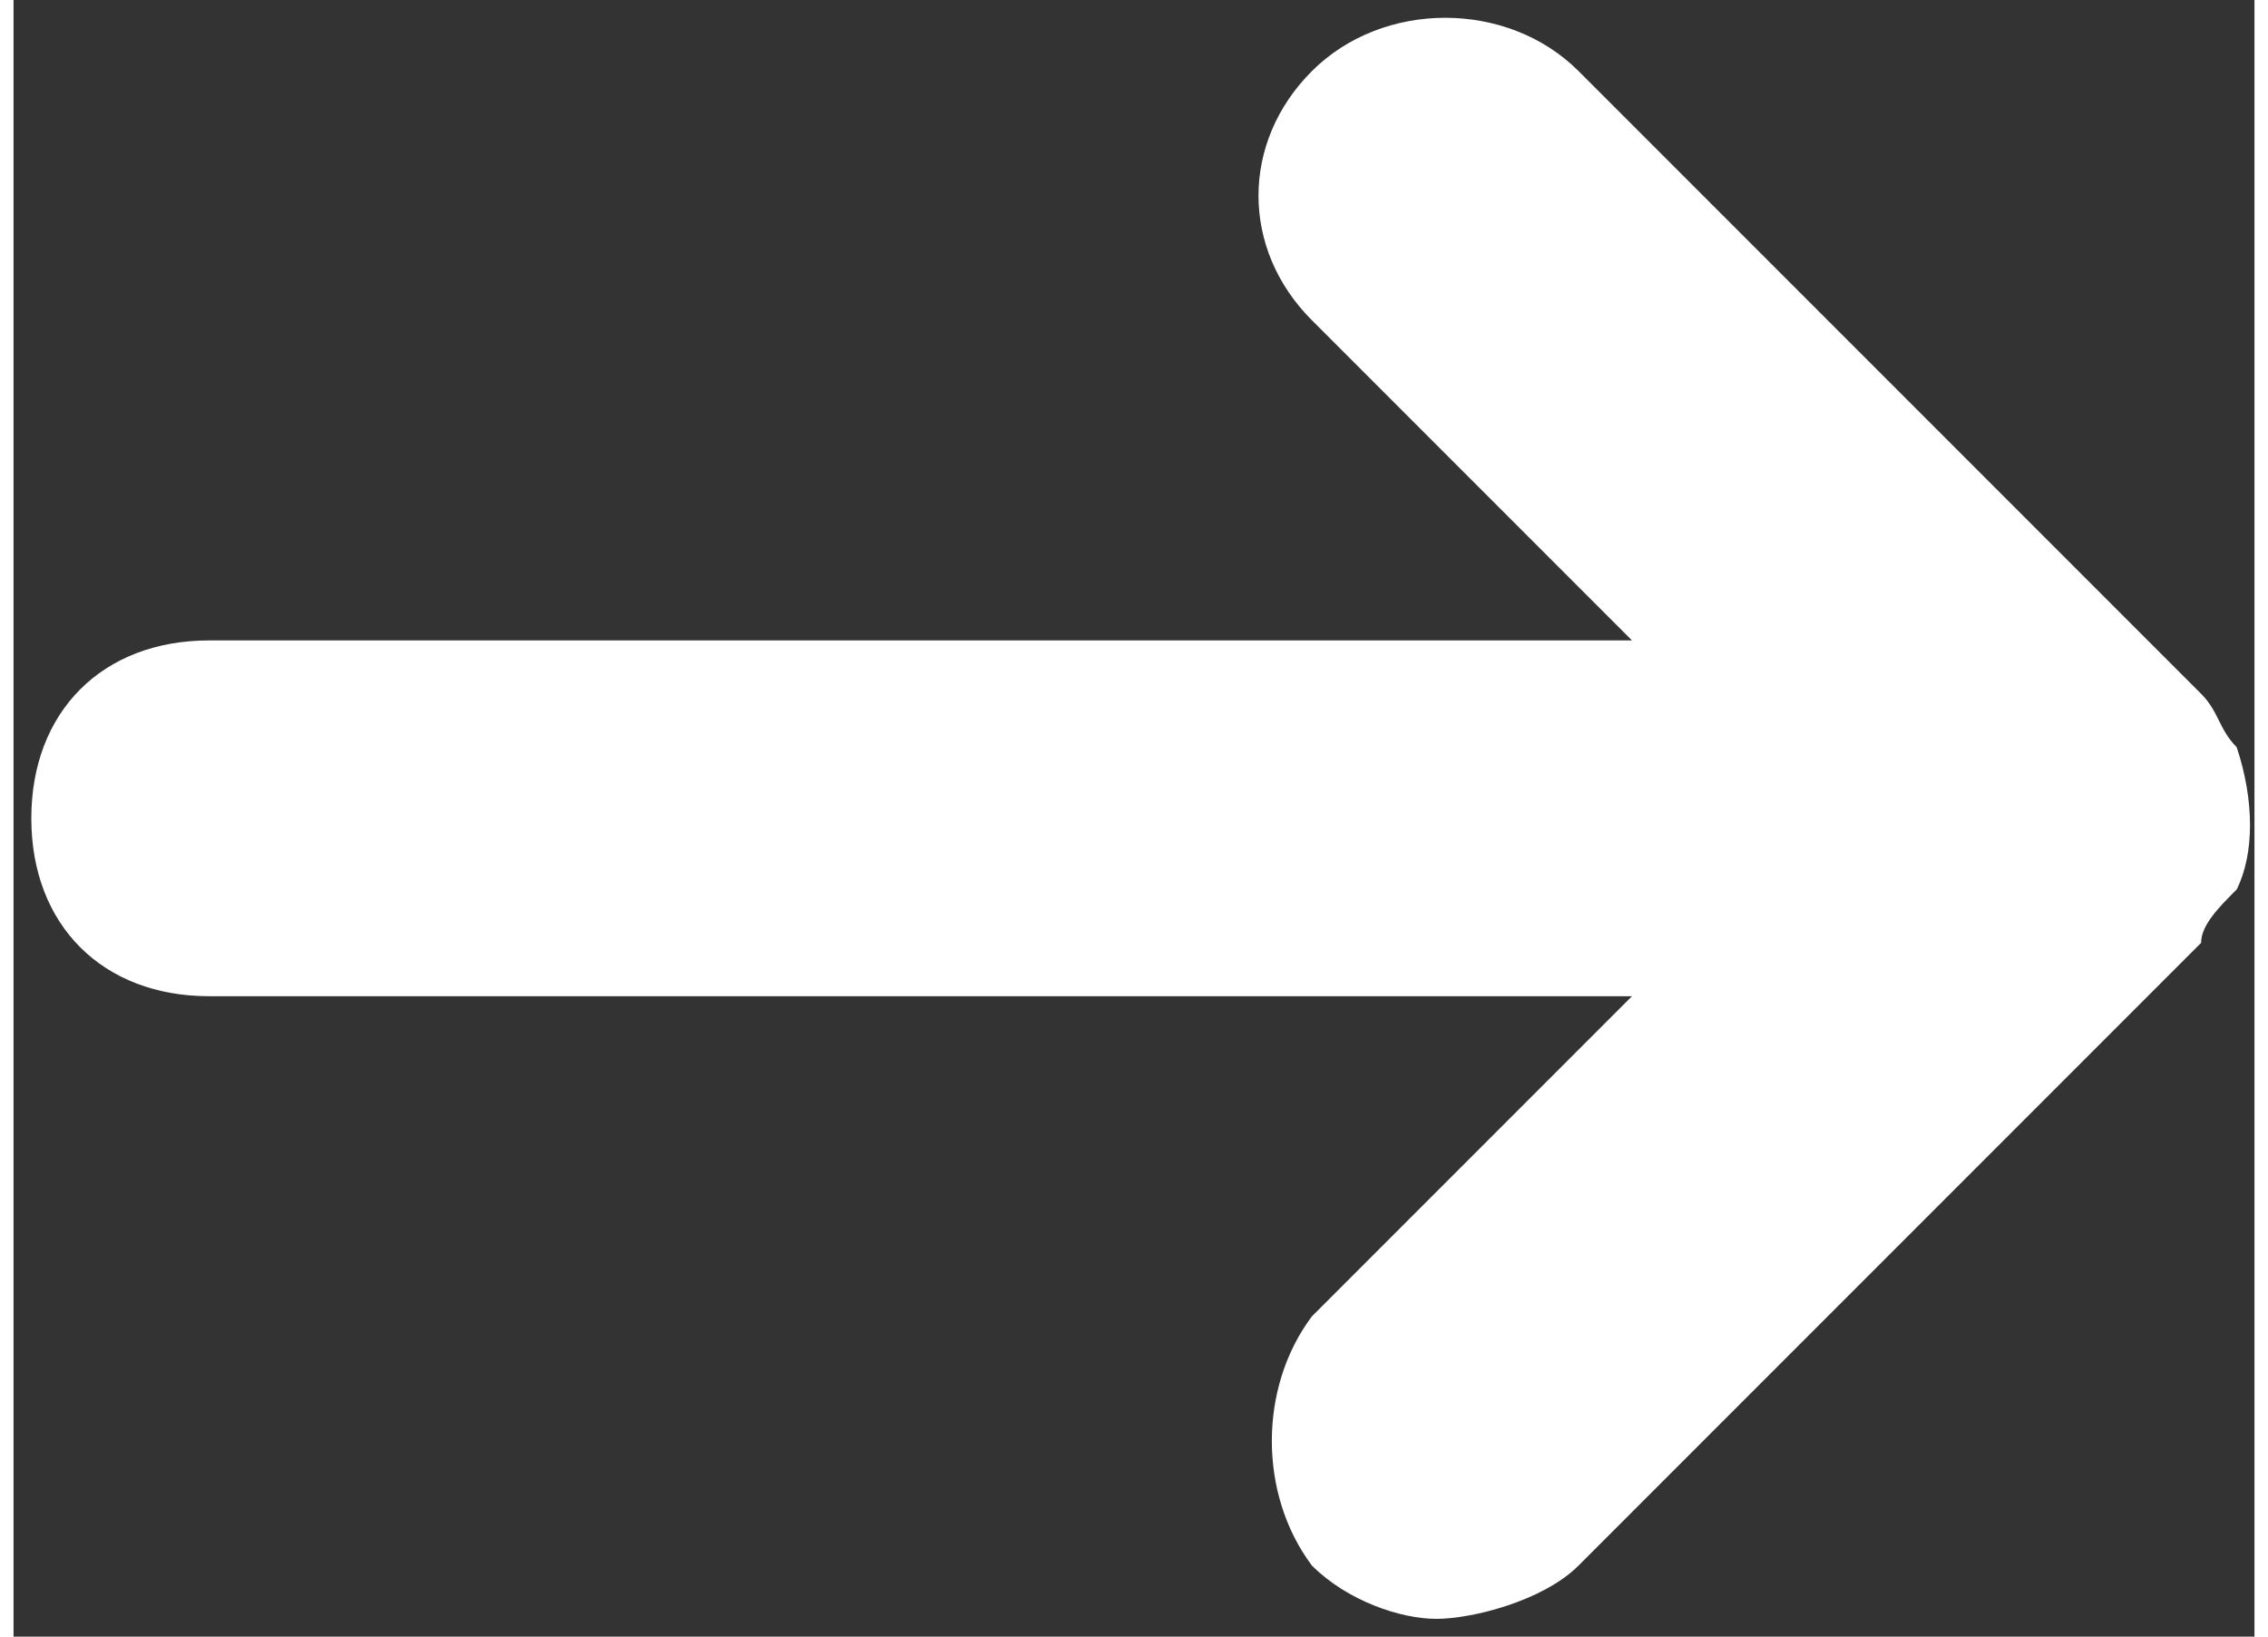 <?xml version="1.0" encoding="utf-8"?>
<!-- Generator: Adobe Illustrator 19.1.0, SVG Export Plug-In . SVG Version: 6.00 Build 0)  -->
<svg version="1.1" id="Layer_1" xmlns="http://www.w3.org/2000/svg" xmlns:xlink="http://www.w3.org/1999/xlink" x="0px" y="0px"
	 viewBox="0 0 12.6 9.2" width="12.475" height="9" style="enable-background:new 0 0 12.6 9.2;" xml:space="preserve">
<rect x="0" y="0" width="12.6" height="9.2" fill="#333333" stroke="none"/>
<style type="text/css">
	.st0{fill:#FFFFFF;}
</style>
<path class="st0" d="M12.5,5c0.1-0.2,0.1-0.5,0-0.8c-0.1-0.1-0.1-0.2-0.2-0.3L8.8,0.4C8.4,0,7.7,0,7.3,0.4s-0.4,1,0,1.4l1.8,1.8h-8
	c-0.6,0-1,0.4-1,1s0.4,1,1,1h8L7.3,7.4C7,7.8,7,8.4,7.3,8.8C7.5,9,7.8,9.1,8,9.1S8.6,9,8.8,8.8l3.5-3.5C12.3,5.2,12.4,5.1,12.5,5z"
	/>
</svg>
